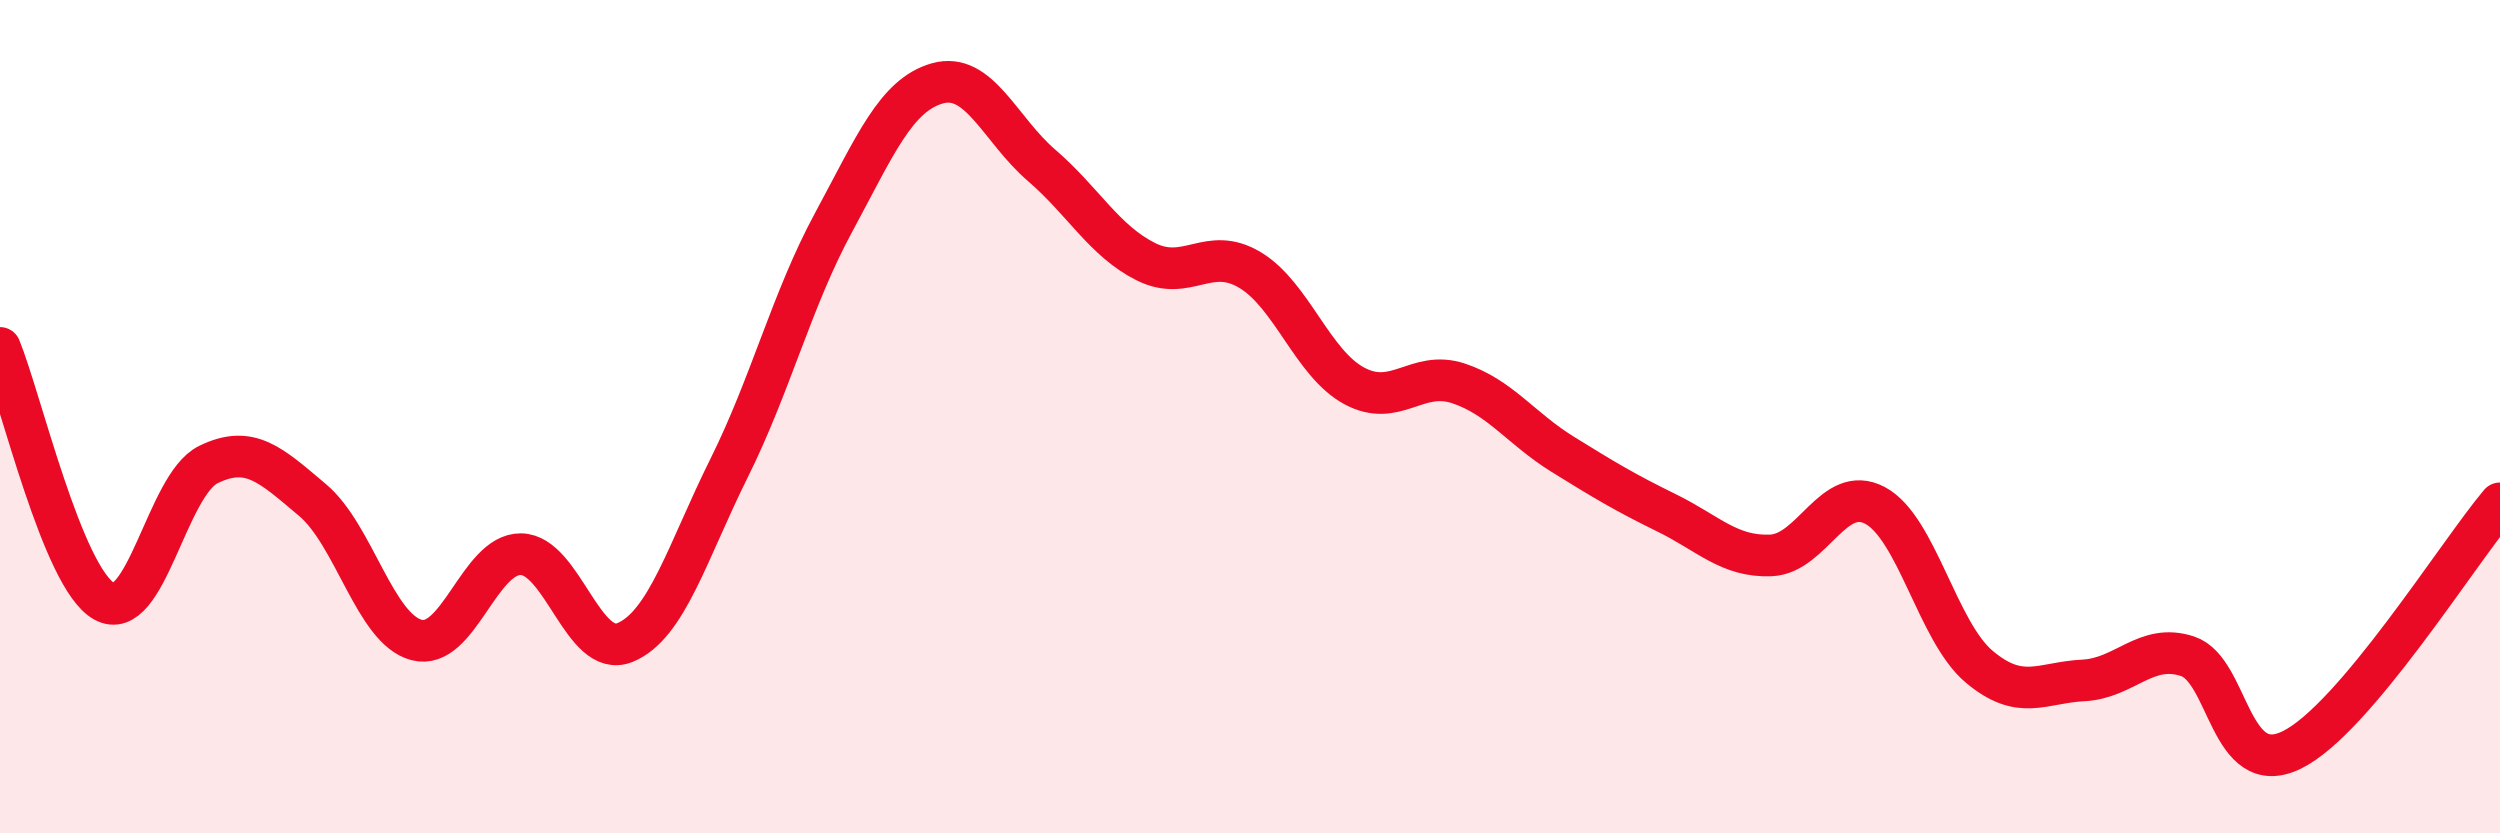 
    <svg width="60" height="20" viewBox="0 0 60 20" xmlns="http://www.w3.org/2000/svg">
      <path
        d="M 0,8.35 C 0.5,9.57 1.5,13.87 2.5,14.43 C 3.5,14.99 4,11.64 5,11.15 C 6,10.66 6.5,11.16 7.5,12 C 8.5,12.84 9,15.1 10,15.36 C 11,15.62 11.5,13.29 12.5,13.3 C 13.5,13.31 14,15.83 15,15.42 C 16,15.01 16.5,13.24 17.5,11.23 C 18.5,9.22 19,7.2 20,5.35 C 21,3.5 21.5,2.28 22.5,2 C 23.5,1.72 24,3.11 25,3.97 C 26,4.83 26.5,5.78 27.5,6.28 C 28.5,6.78 29,5.88 30,6.48 C 31,7.08 31.5,8.72 32.5,9.26 C 33.5,9.8 34,8.87 35,9.2 C 36,9.53 36.5,10.28 37.5,10.9 C 38.5,11.52 39,11.82 40,12.31 C 41,12.8 41.5,13.37 42.5,13.33 C 43.5,13.29 44,11.6 45,12.13 C 46,12.66 46.5,15.16 47.5,16 C 48.5,16.84 49,16.38 50,16.33 C 51,16.28 51.5,15.42 52.5,15.75 C 53.5,16.08 53.5,18.73 55,18 C 56.5,17.27 59,13.26 60,12.08L60 20L0 20Z"
        fill="#EB0A25"
        opacity="0.1"
        stroke-linecap="round"
        stroke-linejoin="round"
      />
      <path
        d="M 0,8.35 C 0.5,9.57 1.5,13.87 2.5,14.43 C 3.5,14.99 4,11.64 5,11.15 C 6,10.66 6.5,11.16 7.5,12 C 8.5,12.84 9,15.1 10,15.36 C 11,15.62 11.5,13.29 12.5,13.3 C 13.5,13.31 14,15.83 15,15.42 C 16,15.01 16.5,13.24 17.5,11.23 C 18.5,9.22 19,7.2 20,5.35 C 21,3.5 21.5,2.28 22.5,2 C 23.5,1.72 24,3.11 25,3.97 C 26,4.83 26.5,5.78 27.5,6.28 C 28.5,6.78 29,5.88 30,6.48 C 31,7.08 31.5,8.72 32.5,9.26 C 33.5,9.8 34,8.87 35,9.2 C 36,9.53 36.5,10.28 37.5,10.9 C 38.5,11.52 39,11.82 40,12.31 C 41,12.8 41.5,13.37 42.5,13.33 C 43.5,13.29 44,11.6 45,12.13 C 46,12.66 46.5,15.16 47.5,16 C 48.5,16.84 49,16.38 50,16.33 C 51,16.28 51.5,15.42 52.5,15.75 C 53.5,16.08 53.5,18.73 55,18 C 56.5,17.27 59,13.26 60,12.08"
        stroke="#EB0A25"
        stroke-width="1"
        fill="none"
        stroke-linecap="round"
        stroke-linejoin="round"
      />
    </svg>
  